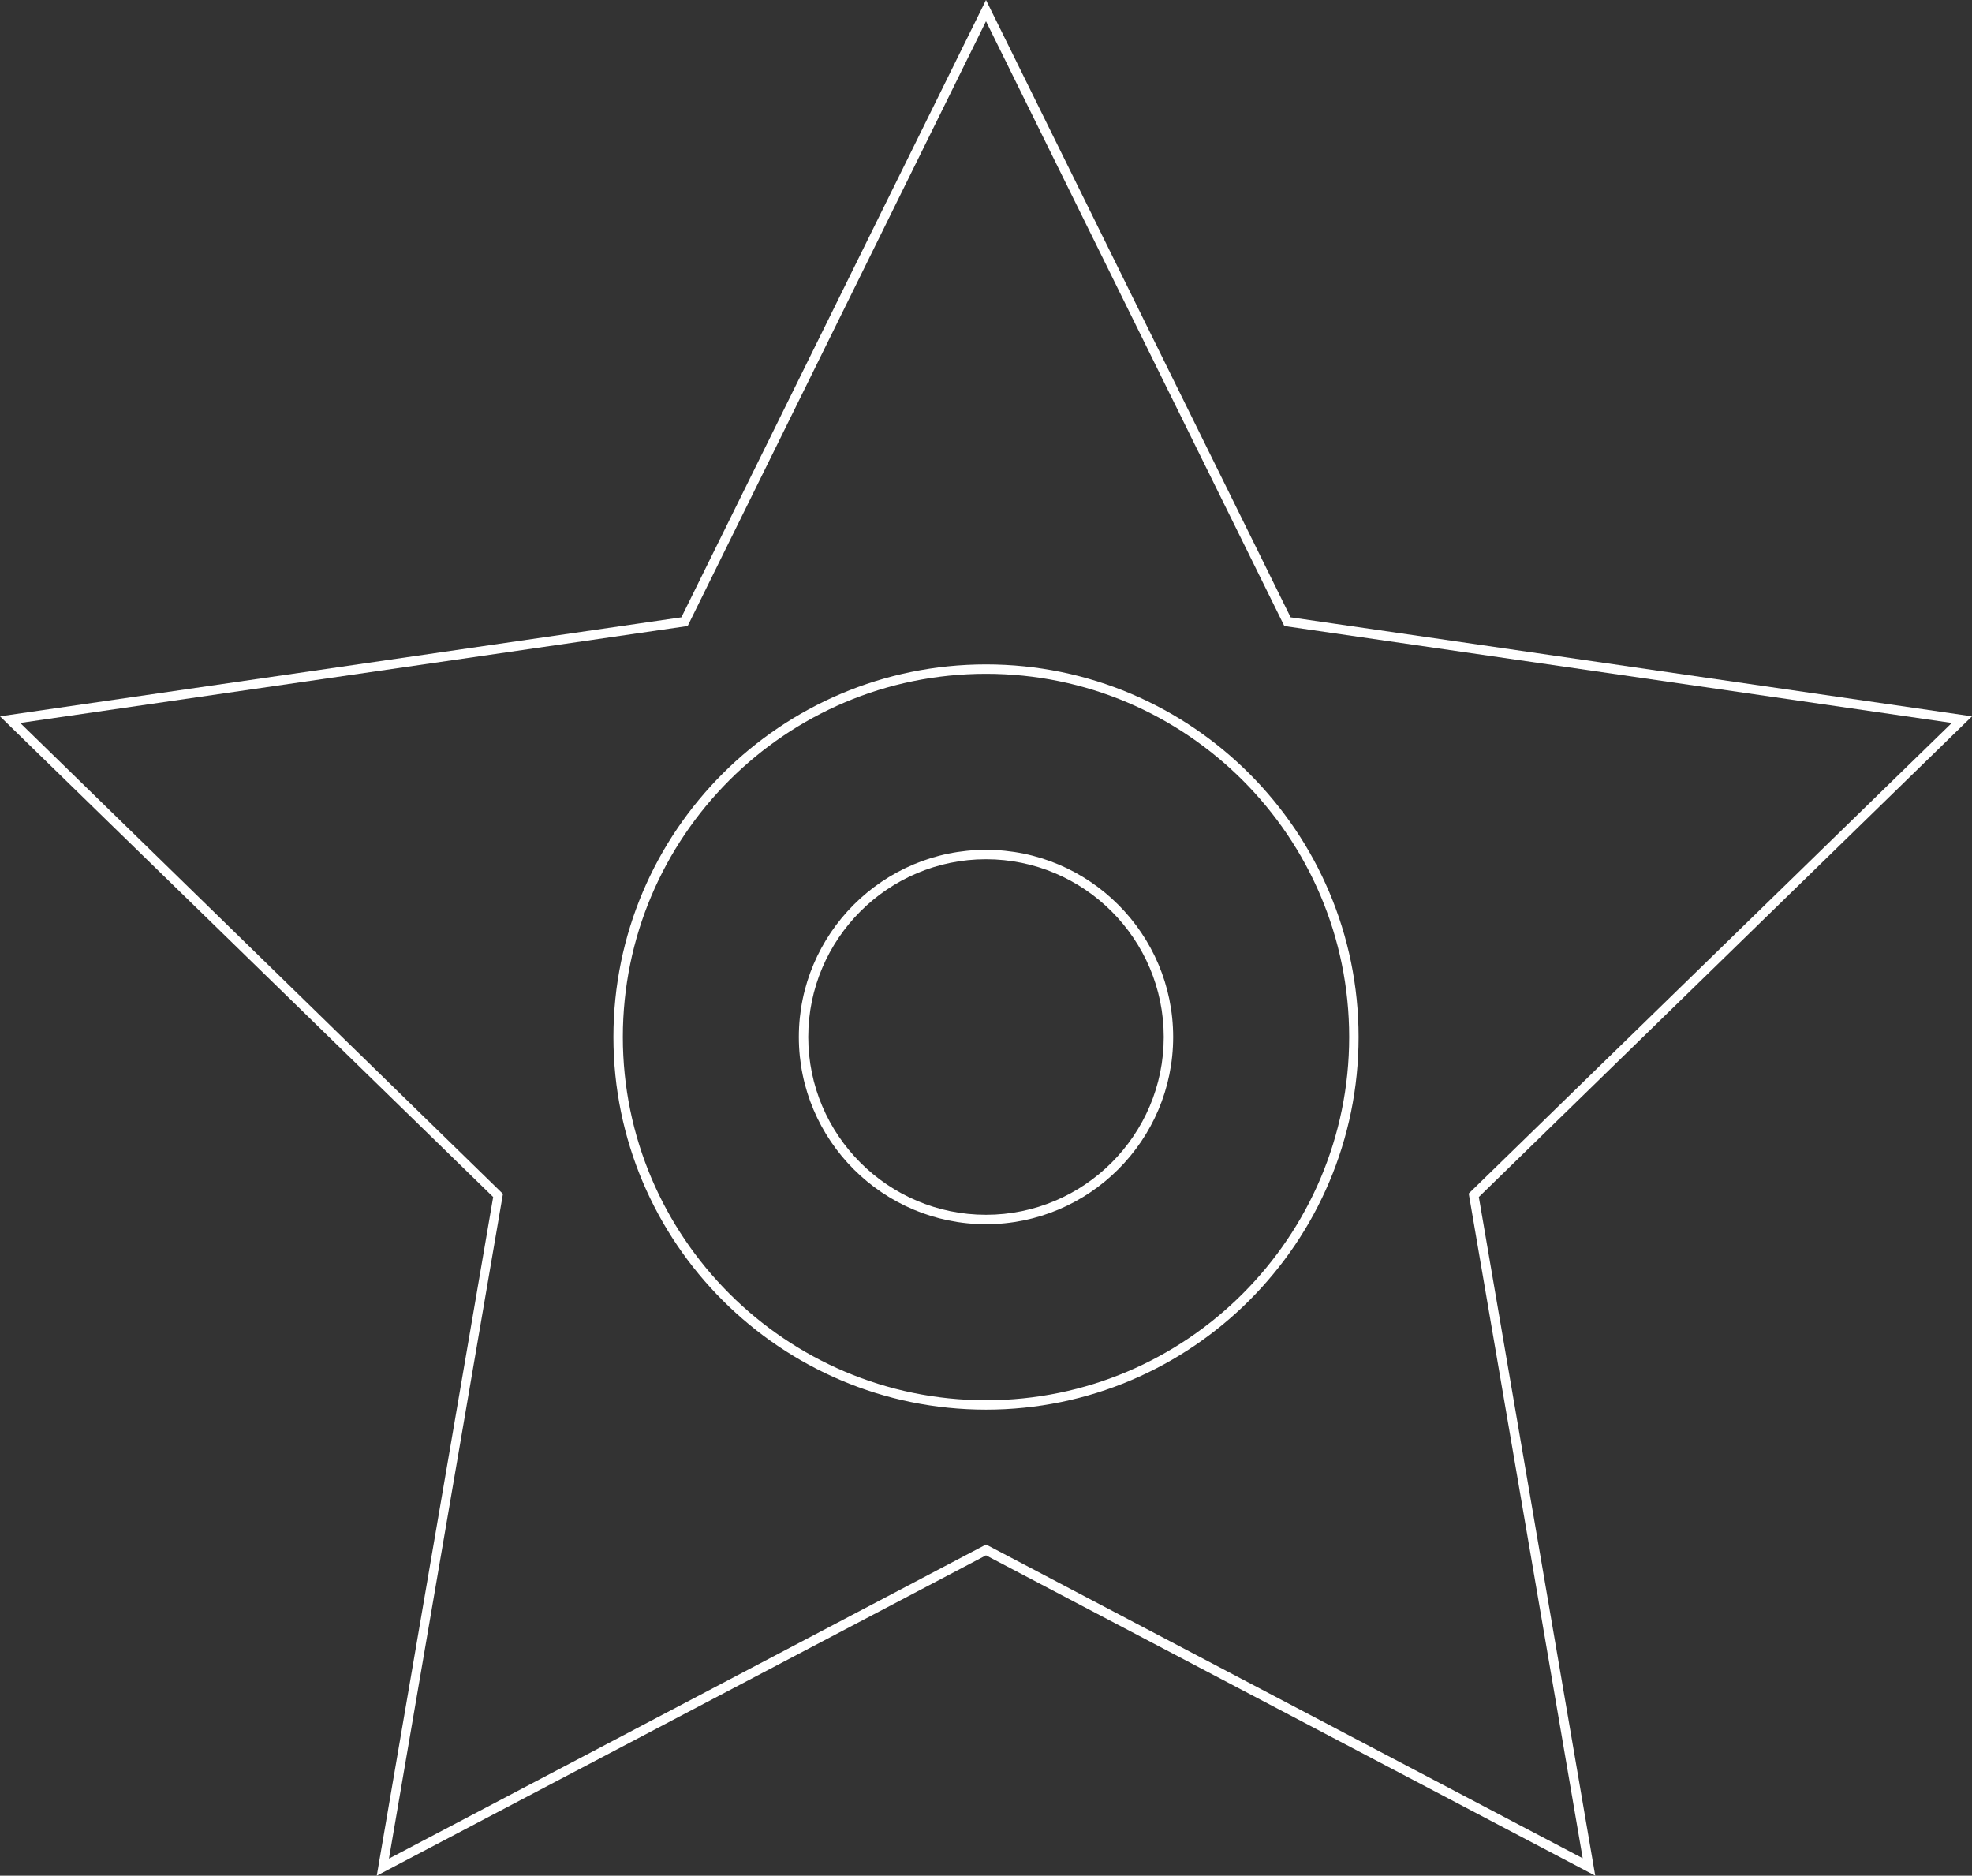 <?xml version="1.0" encoding="utf-8"?>
<!-- Generator: $$$/GeneralStr/196=Adobe Illustrator 27.6.0, SVG Export Plug-In . SVG Version: 6.00 Build 0)  -->
<svg version="1.1" id="Livello_1" xmlns="http://www.w3.org/2000/svg" xmlns:xlink="http://www.w3.org/1999/xlink" x="0px" y="0px"
	 viewBox="0 0 565.8 538.1" style="enable-background:new 0 0 565.8 538.1;" xml:space="preserve">
<rect x="0" y="0" width="565.8" height="538.1" fill="#333333" stroke="none"/>
<style type="text/css">
	.st0{fill:#FFFFFF;}
</style>
<g>
	<g>
		<path class="st0" d="M457.7,538.1l-174.8-91.9l-174.8,91.9l33.4-194.7L0,205.5l195.5-28.4L282.9,0l87.4,177.1l195.5,28.4
			L424.3,343.4L457.7,538.1z M282.9,443.1l0.6,0.3l170.6,89.7l-32.7-190.7l138.6-135l-191.5-27.8l-0.3-0.6L282.9,6.1l-85.6,173.5
			l-0.7,0.1L5.8,207.4l138.5,135.1l-32.7,190.7L282.9,443.1z"/>
	</g>
	<g>
		<path class="st0" d="M282.9,404.4c-59,0-106.9-48-106.9-106.9c0-59,48-106.9,106.9-106.9c59,0,106.9,48,106.9,106.9
			C389.8,356.5,341.8,404.4,282.9,404.4z M282.9,193.3c-57.5,0-104.2,46.8-104.2,104.2s46.8,104.2,104.2,104.2
			c57.5,0,104.2-46.8,104.2-104.2S340.4,193.3,282.9,193.3z M282.9,351.2c-29.6,0-53.7-24.1-53.7-53.7s24.1-53.7,53.7-53.7
			c29.6,0,53.7,24.1,53.7,53.7S312.5,351.2,282.9,351.2z M282.9,246.5c-28.1,0-51,22.9-51,51s22.9,51,51,51s51-22.9,51-51
			S311,246.5,282.9,246.5z"/>
	</g>
</g>
</svg>
